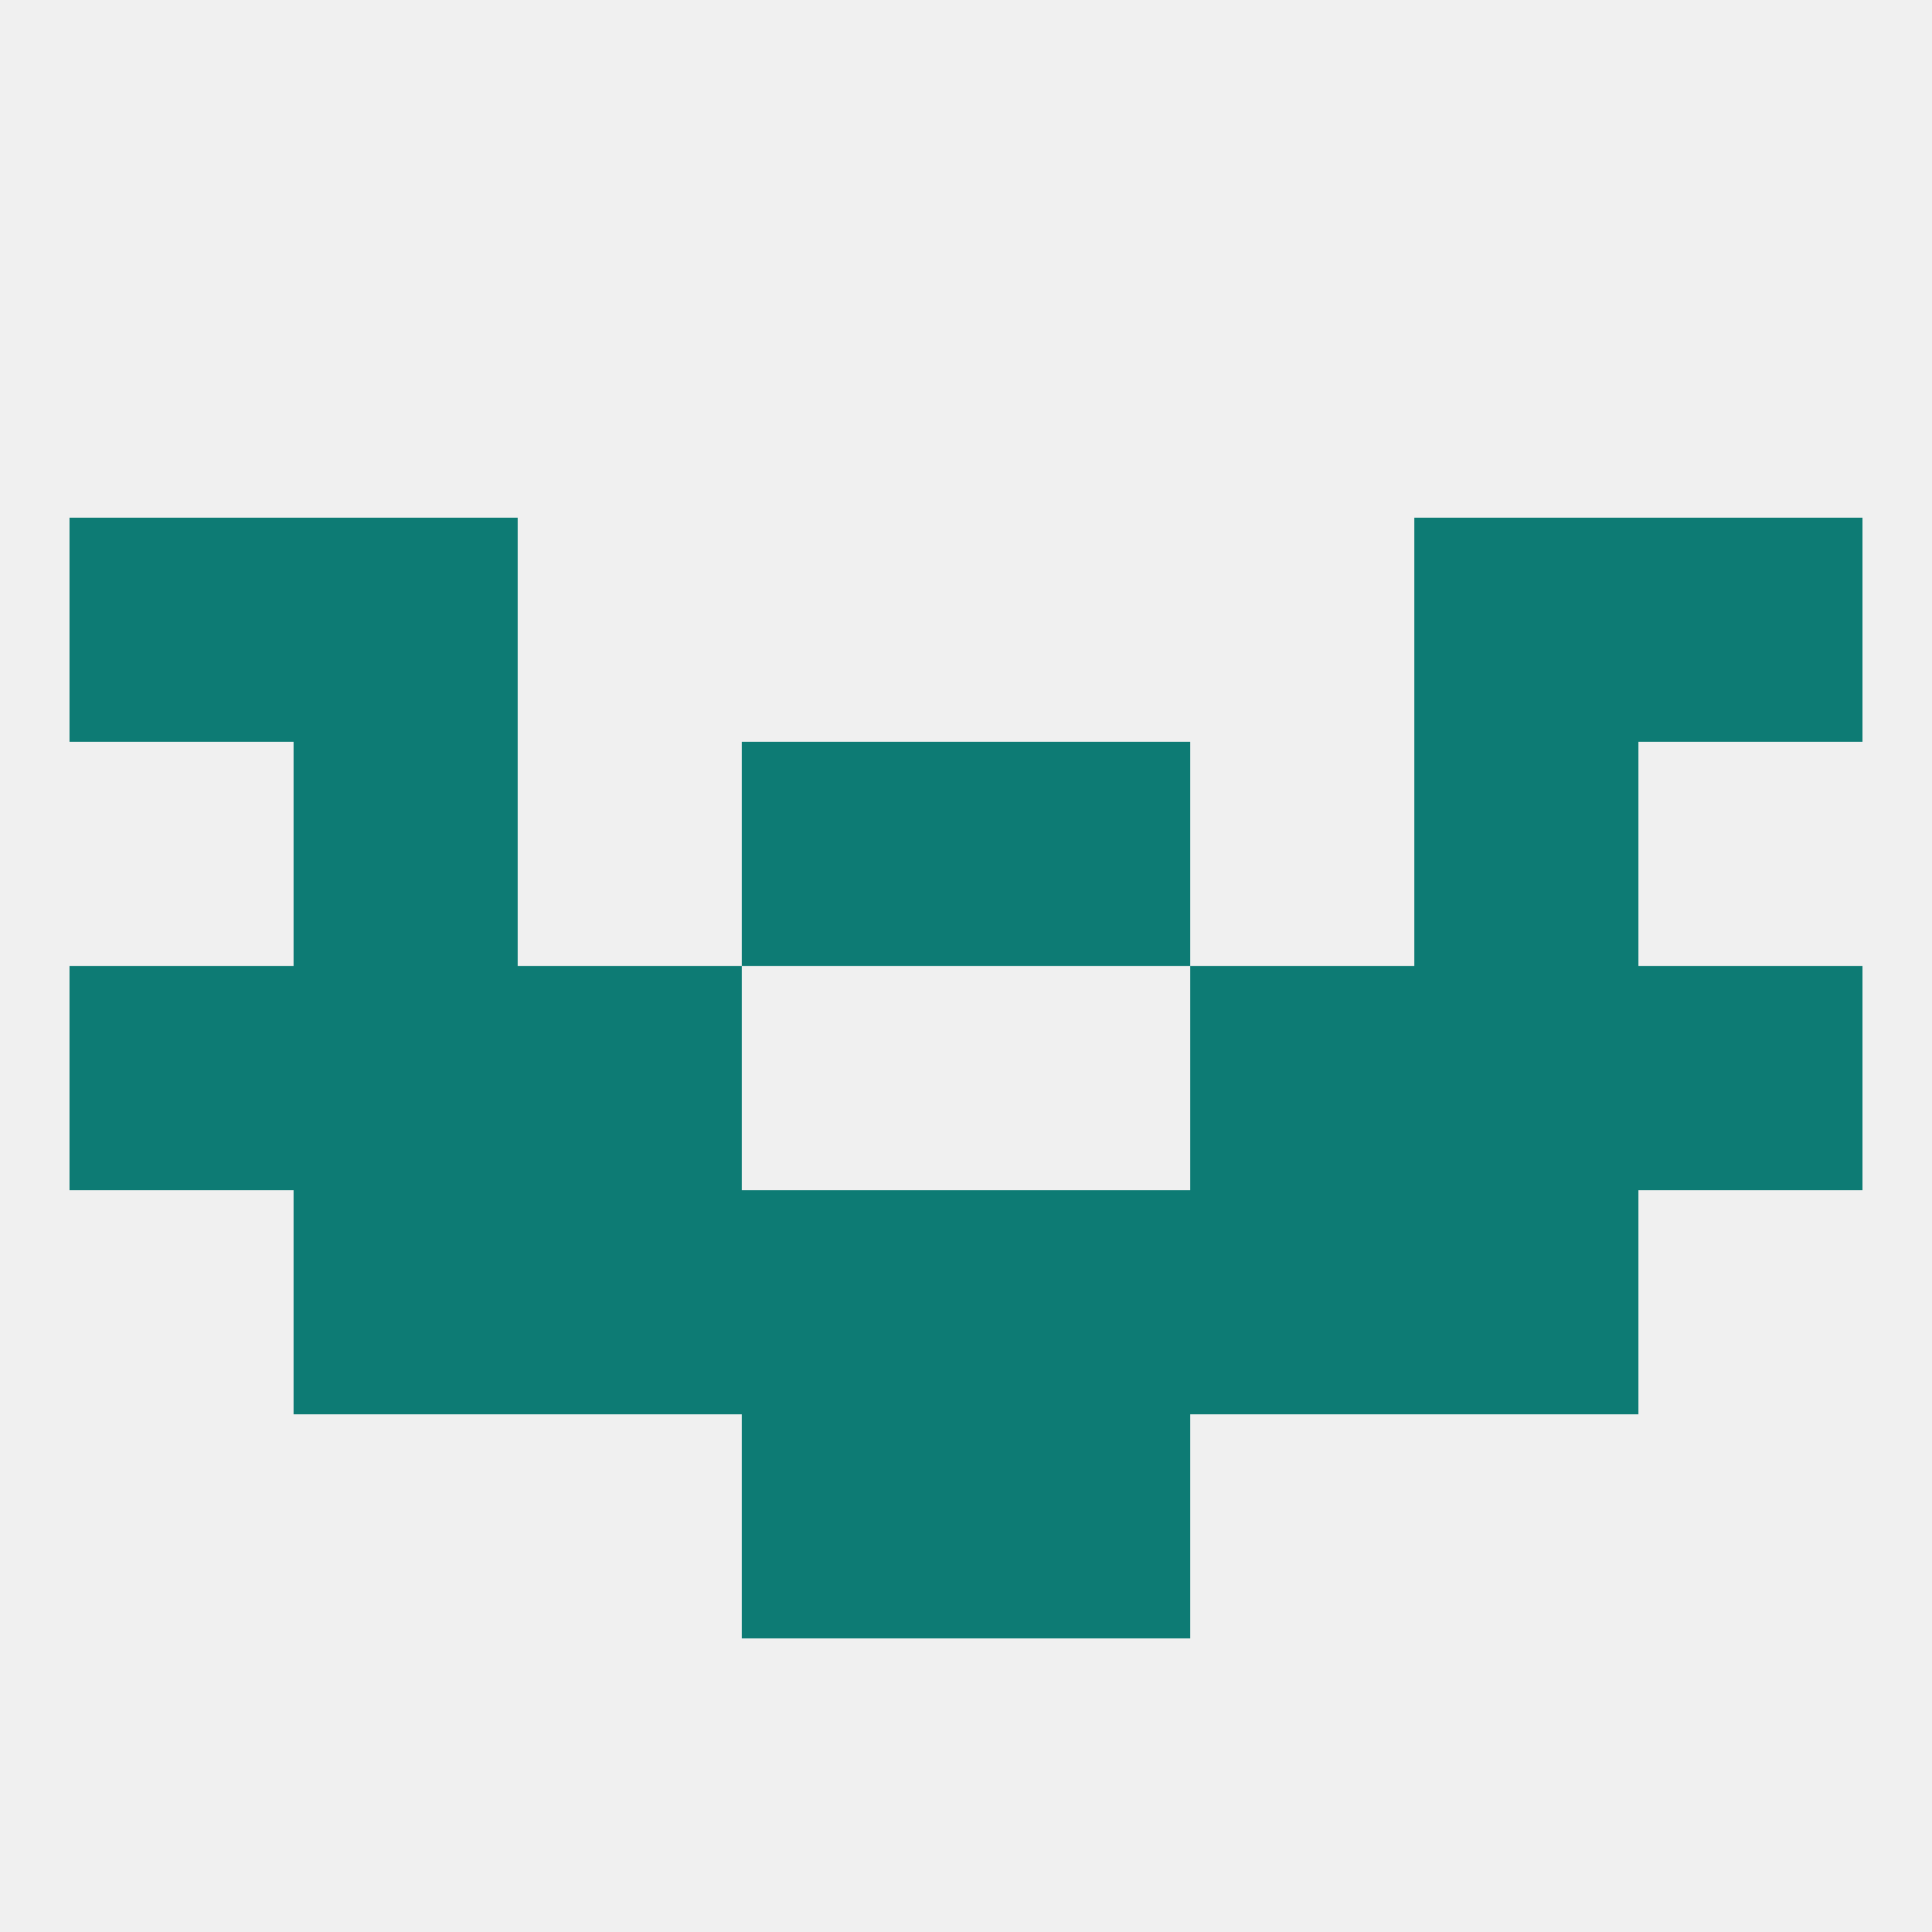 
<!--   <?xml version="1.0"?> -->
<svg version="1.1" baseprofile="full" xmlns="http://www.w3.org/2000/svg" xmlns:xlink="http://www.w3.org/1999/xlink" xmlns:ev="http://www.w3.org/2001/xml-events" width="250" height="250" viewBox="0 0 250 250" >
	<rect width="100%" height="100%" fill="rgba(240,240,240,255)"/>

	<rect x="96" y="183" width="29" height="29" fill="rgba(13,123,116,255)"/>
	<rect x="125" y="183" width="29" height="29" fill="rgba(13,123,116,255)"/>
	<rect x="96" y="96" width="29" height="29" fill="rgba(13,123,116,255)"/>
	<rect x="125" y="96" width="29" height="29" fill="rgba(13,123,116,255)"/>
	<rect x="38" y="96" width="29" height="29" fill="rgba(13,123,116,255)"/>
	<rect x="183" y="96" width="29" height="29" fill="rgba(13,123,116,255)"/>
	<rect x="9" y="67" width="29" height="29" fill="rgba(13,123,116,255)"/>
	<rect x="212" y="67" width="29" height="29" fill="rgba(13,123,116,255)"/>
	<rect x="38" y="67" width="29" height="29" fill="rgba(13,123,116,255)"/>
	<rect x="183" y="67" width="29" height="29" fill="rgba(13,123,116,255)"/>
	<rect x="9" y="125" width="29" height="29" fill="rgba(13,123,116,255)"/>
	<rect x="212" y="125" width="29" height="29" fill="rgba(13,123,116,255)"/>
	<rect x="67" y="125" width="29" height="29" fill="rgba(13,123,116,255)"/>
	<rect x="154" y="125" width="29" height="29" fill="rgba(13,123,116,255)"/>
	<rect x="38" y="125" width="29" height="29" fill="rgba(13,123,116,255)"/>
	<rect x="183" y="125" width="29" height="29" fill="rgba(13,123,116,255)"/>
	<rect x="96" y="154" width="29" height="29" fill="rgba(13,123,116,255)"/>
	<rect x="125" y="154" width="29" height="29" fill="rgba(13,123,116,255)"/>
	<rect x="67" y="154" width="29" height="29" fill="rgba(13,123,116,255)"/>
	<rect x="154" y="154" width="29" height="29" fill="rgba(13,123,116,255)"/>
	<rect x="38" y="154" width="29" height="29" fill="rgba(13,123,116,255)"/>
	<rect x="183" y="154" width="29" height="29" fill="rgba(13,123,116,255)"/>
</svg>